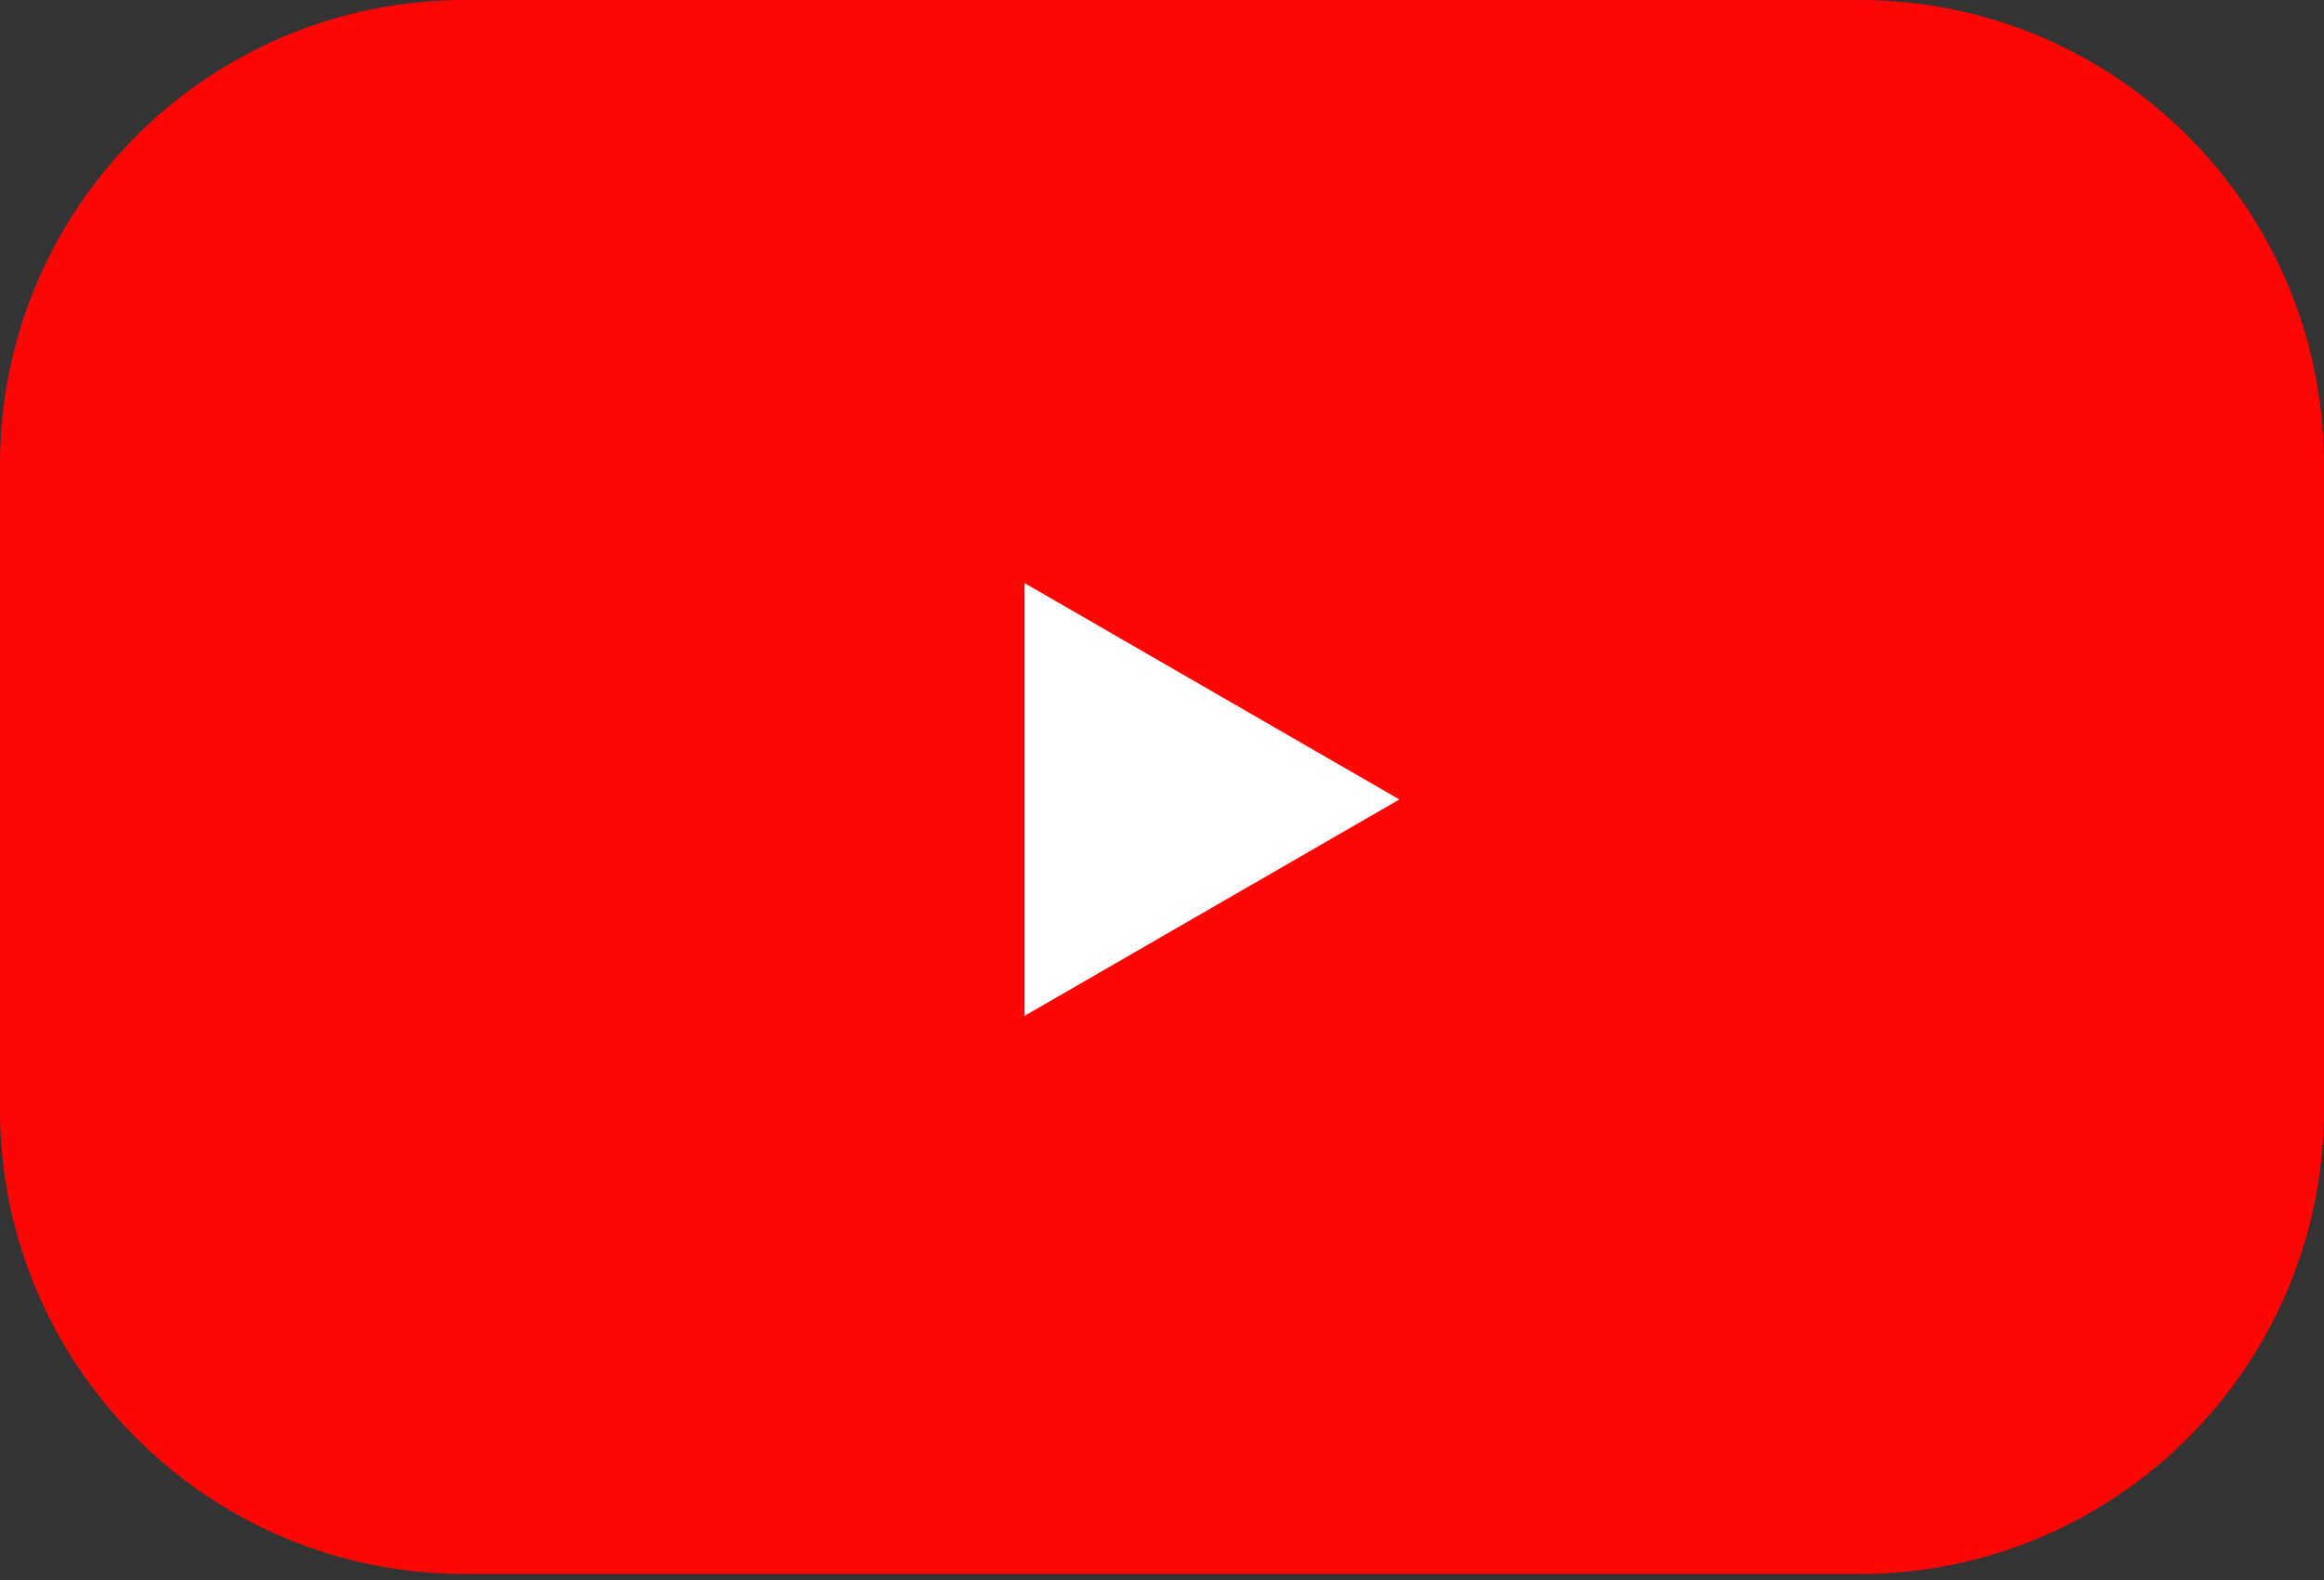 <?xml version="1.0" encoding="UTF-8"?> <svg xmlns="http://www.w3.org/2000/svg" width="50" height="34" viewBox="0 0 50 34" fill="none"><rect x="0" y="0" width="50" height="34" fill="#333333" stroke="none"/><path d="M0 10C0 4.477 4.477 0 10 0H40C45.523 0 50 4.477 50 10V23.871C50 29.394 45.523 33.871 40 33.871H10C4.477 33.871 0 29.394 0 23.871V10Z" fill="#FF0606"></path><path d="M30.107 17.204L22.043 21.86V12.548L30.107 17.204Z" fill="white"></path></svg> 